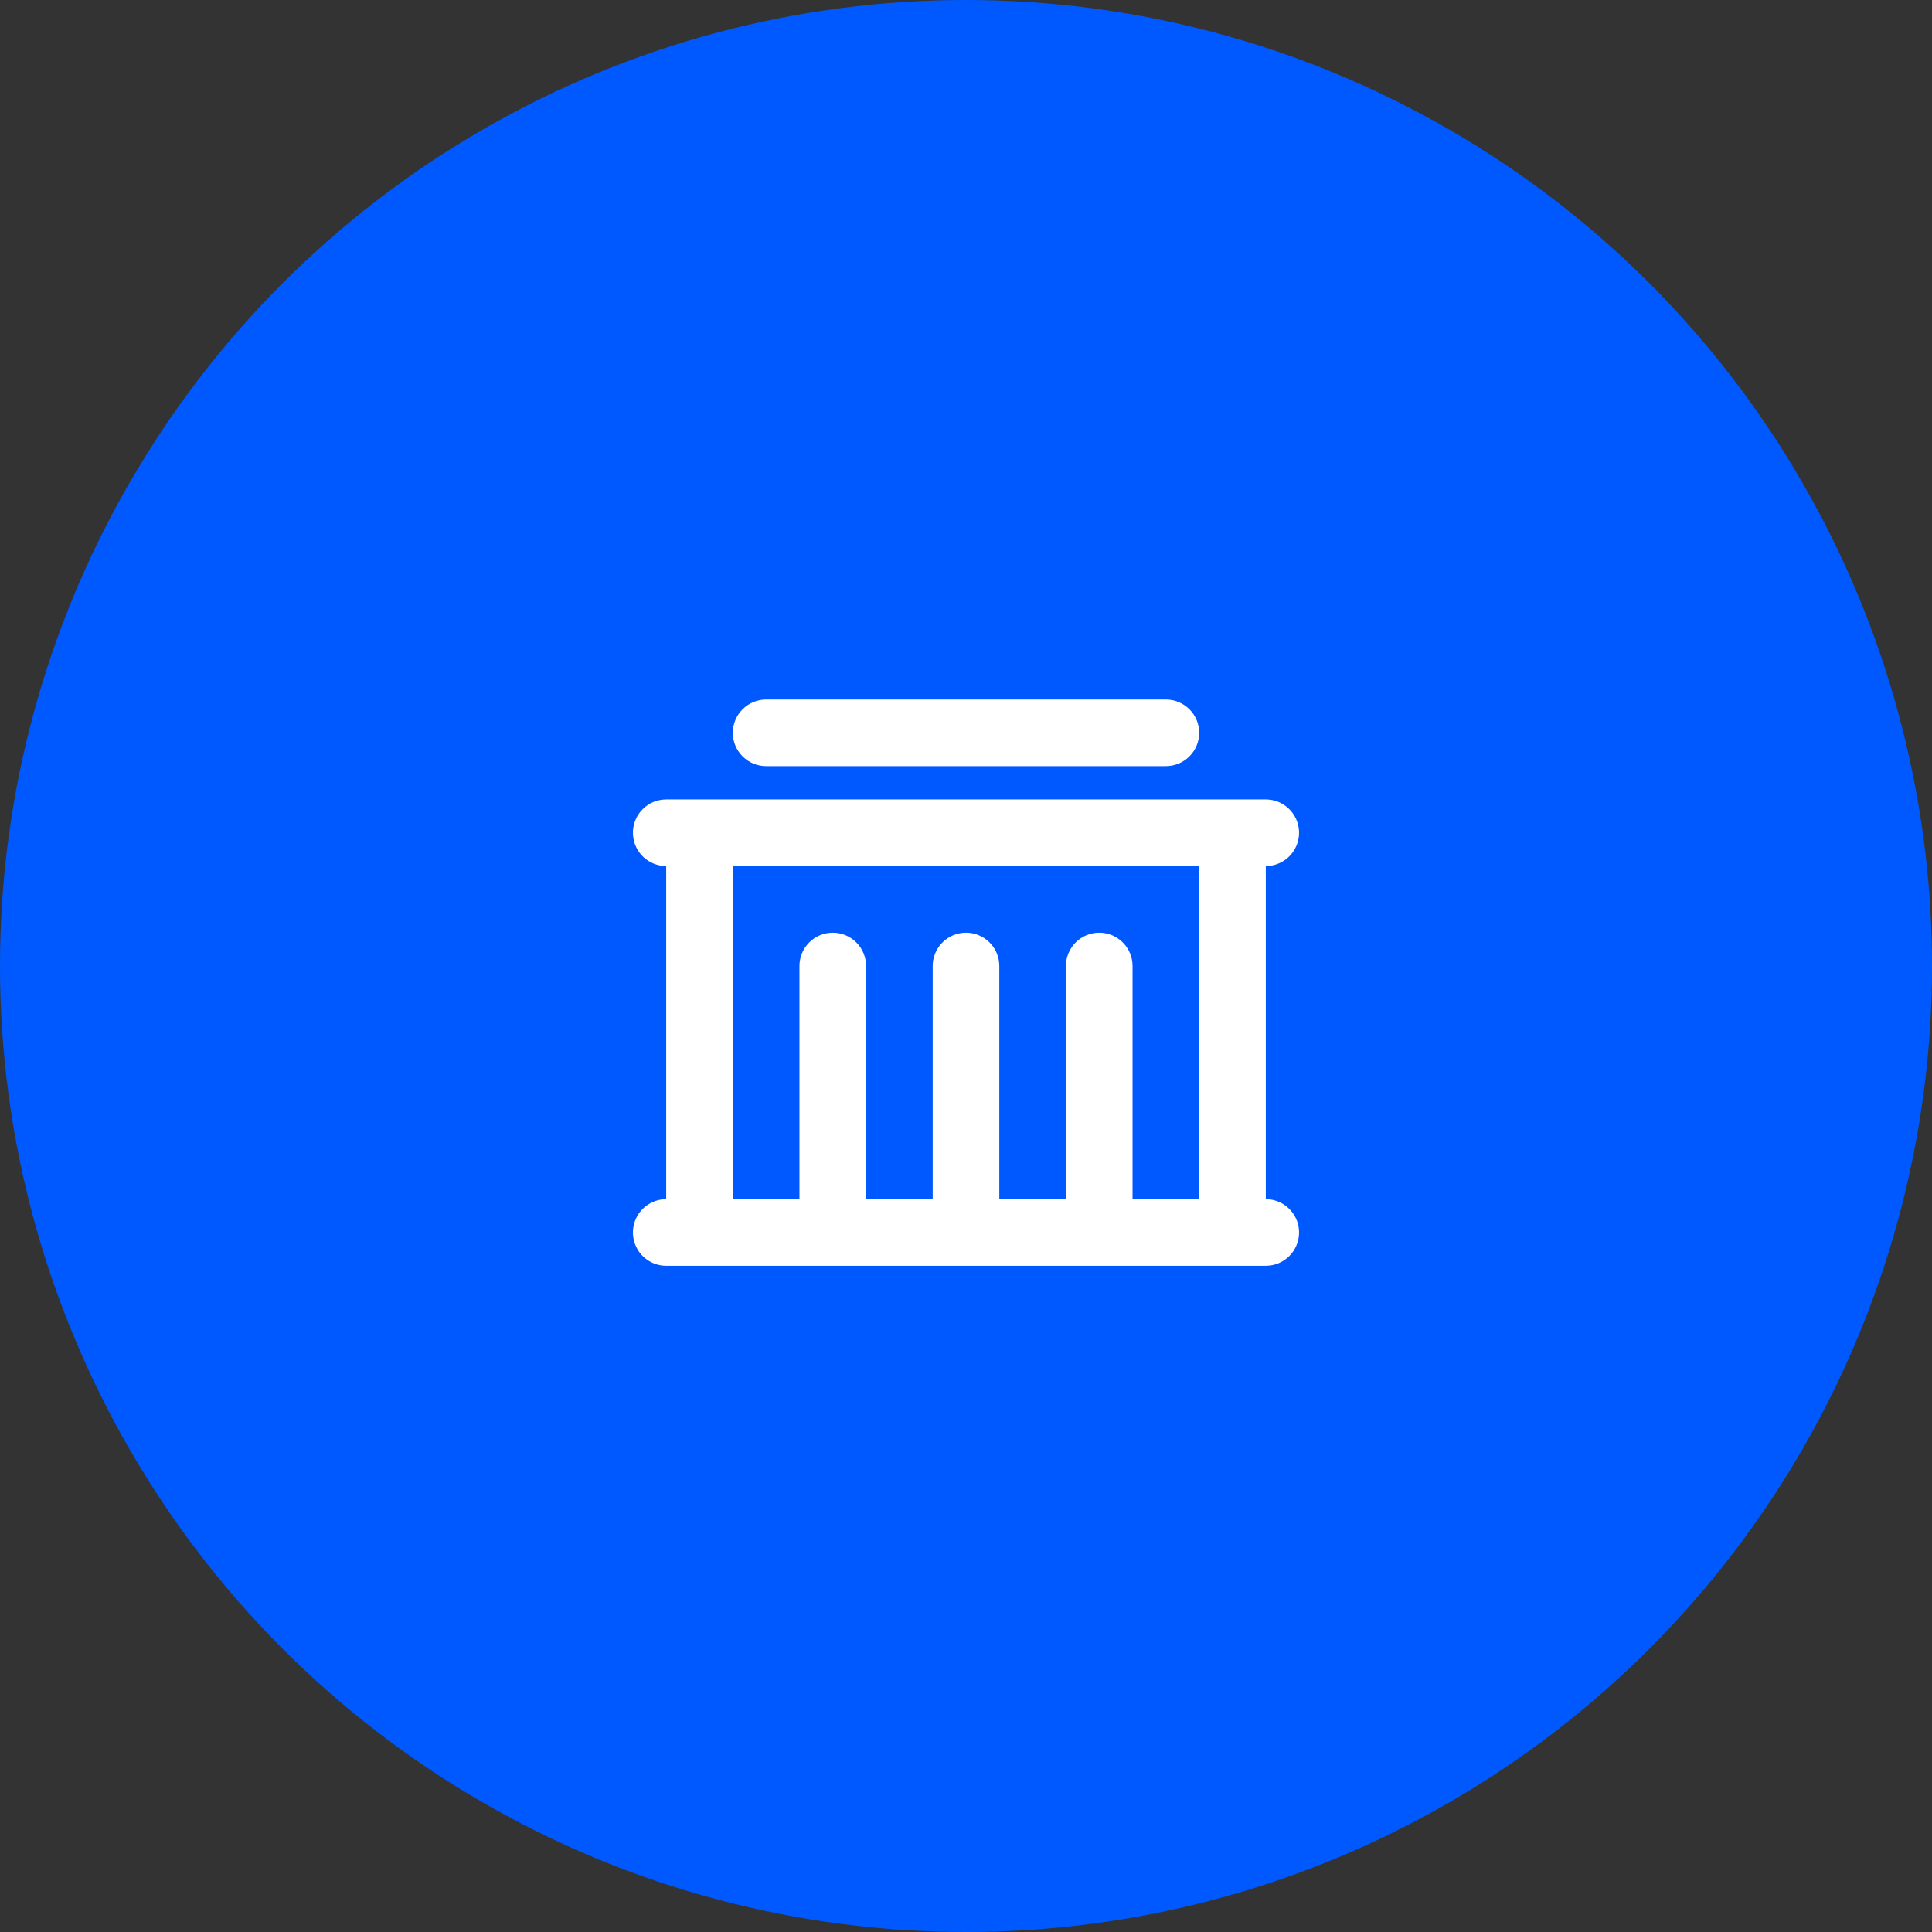 <?xml version="1.0" encoding="UTF-8"?> <svg xmlns="http://www.w3.org/2000/svg" width="58" height="58" viewBox="0 0 58 58" fill="none"><rect x="0" y="0" width="58" height="58" fill="#333333" stroke="none"/><circle cx="29" cy="29" r="29" fill="#0059FF"></circle><g clip-path="url(#clip0_151_370)"><path d="M38 24C38.255 24 38.5 24.098 38.685 24.273C38.871 24.448 38.982 24.687 38.997 24.941C39.012 25.196 38.929 25.446 38.766 25.642C38.602 25.837 38.37 25.963 38.117 25.993L38 26V36C38.255 36 38.5 36.098 38.685 36.273C38.871 36.448 38.982 36.687 38.997 36.941C39.012 37.196 38.929 37.446 38.766 37.642C38.602 37.837 38.37 37.963 38.117 37.993L38 38H20C19.745 38 19.5 37.902 19.314 37.727C19.129 37.552 19.018 37.313 19.003 37.059C18.988 36.804 19.07 36.554 19.234 36.358C19.398 36.163 19.63 36.037 19.883 36.007L20 36V26C19.745 26 19.5 25.902 19.314 25.727C19.129 25.552 19.018 25.313 19.003 25.059C18.988 24.804 19.07 24.554 19.234 24.358C19.398 24.163 19.63 24.037 19.883 24.007L20 24H38ZM36 26H22V36H24V29C24 28.735 24.105 28.48 24.293 28.293C24.48 28.105 24.735 28 25 28C25.265 28 25.519 28.105 25.707 28.293C25.895 28.48 26 28.735 26 29V36H28V29C28 28.735 28.105 28.48 28.293 28.293C28.48 28.105 28.735 28 29 28C29.265 28 29.519 28.105 29.707 28.293C29.895 28.48 30 28.735 30 29V36H32V29C32 28.735 32.105 28.48 32.293 28.293C32.48 28.105 32.735 28 33 28C33.265 28 33.519 28.105 33.707 28.293C33.895 28.48 34 28.735 34 29V36H36V26ZM35 21C35.265 21 35.519 21.105 35.707 21.293C35.895 21.48 36 21.735 36 22C36 22.265 35.895 22.52 35.707 22.707C35.519 22.895 35.265 23 35 23H23C22.735 23 22.48 22.895 22.293 22.707C22.105 22.52 22 22.265 22 22C22 21.735 22.105 21.48 22.293 21.293C22.48 21.105 22.735 21 23 21H35Z" fill="white"></path></g><defs><clipPath id="clip0_151_370"><rect width="24" height="24" fill="white" transform="translate(17 17)"></rect></clipPath></defs></svg> 